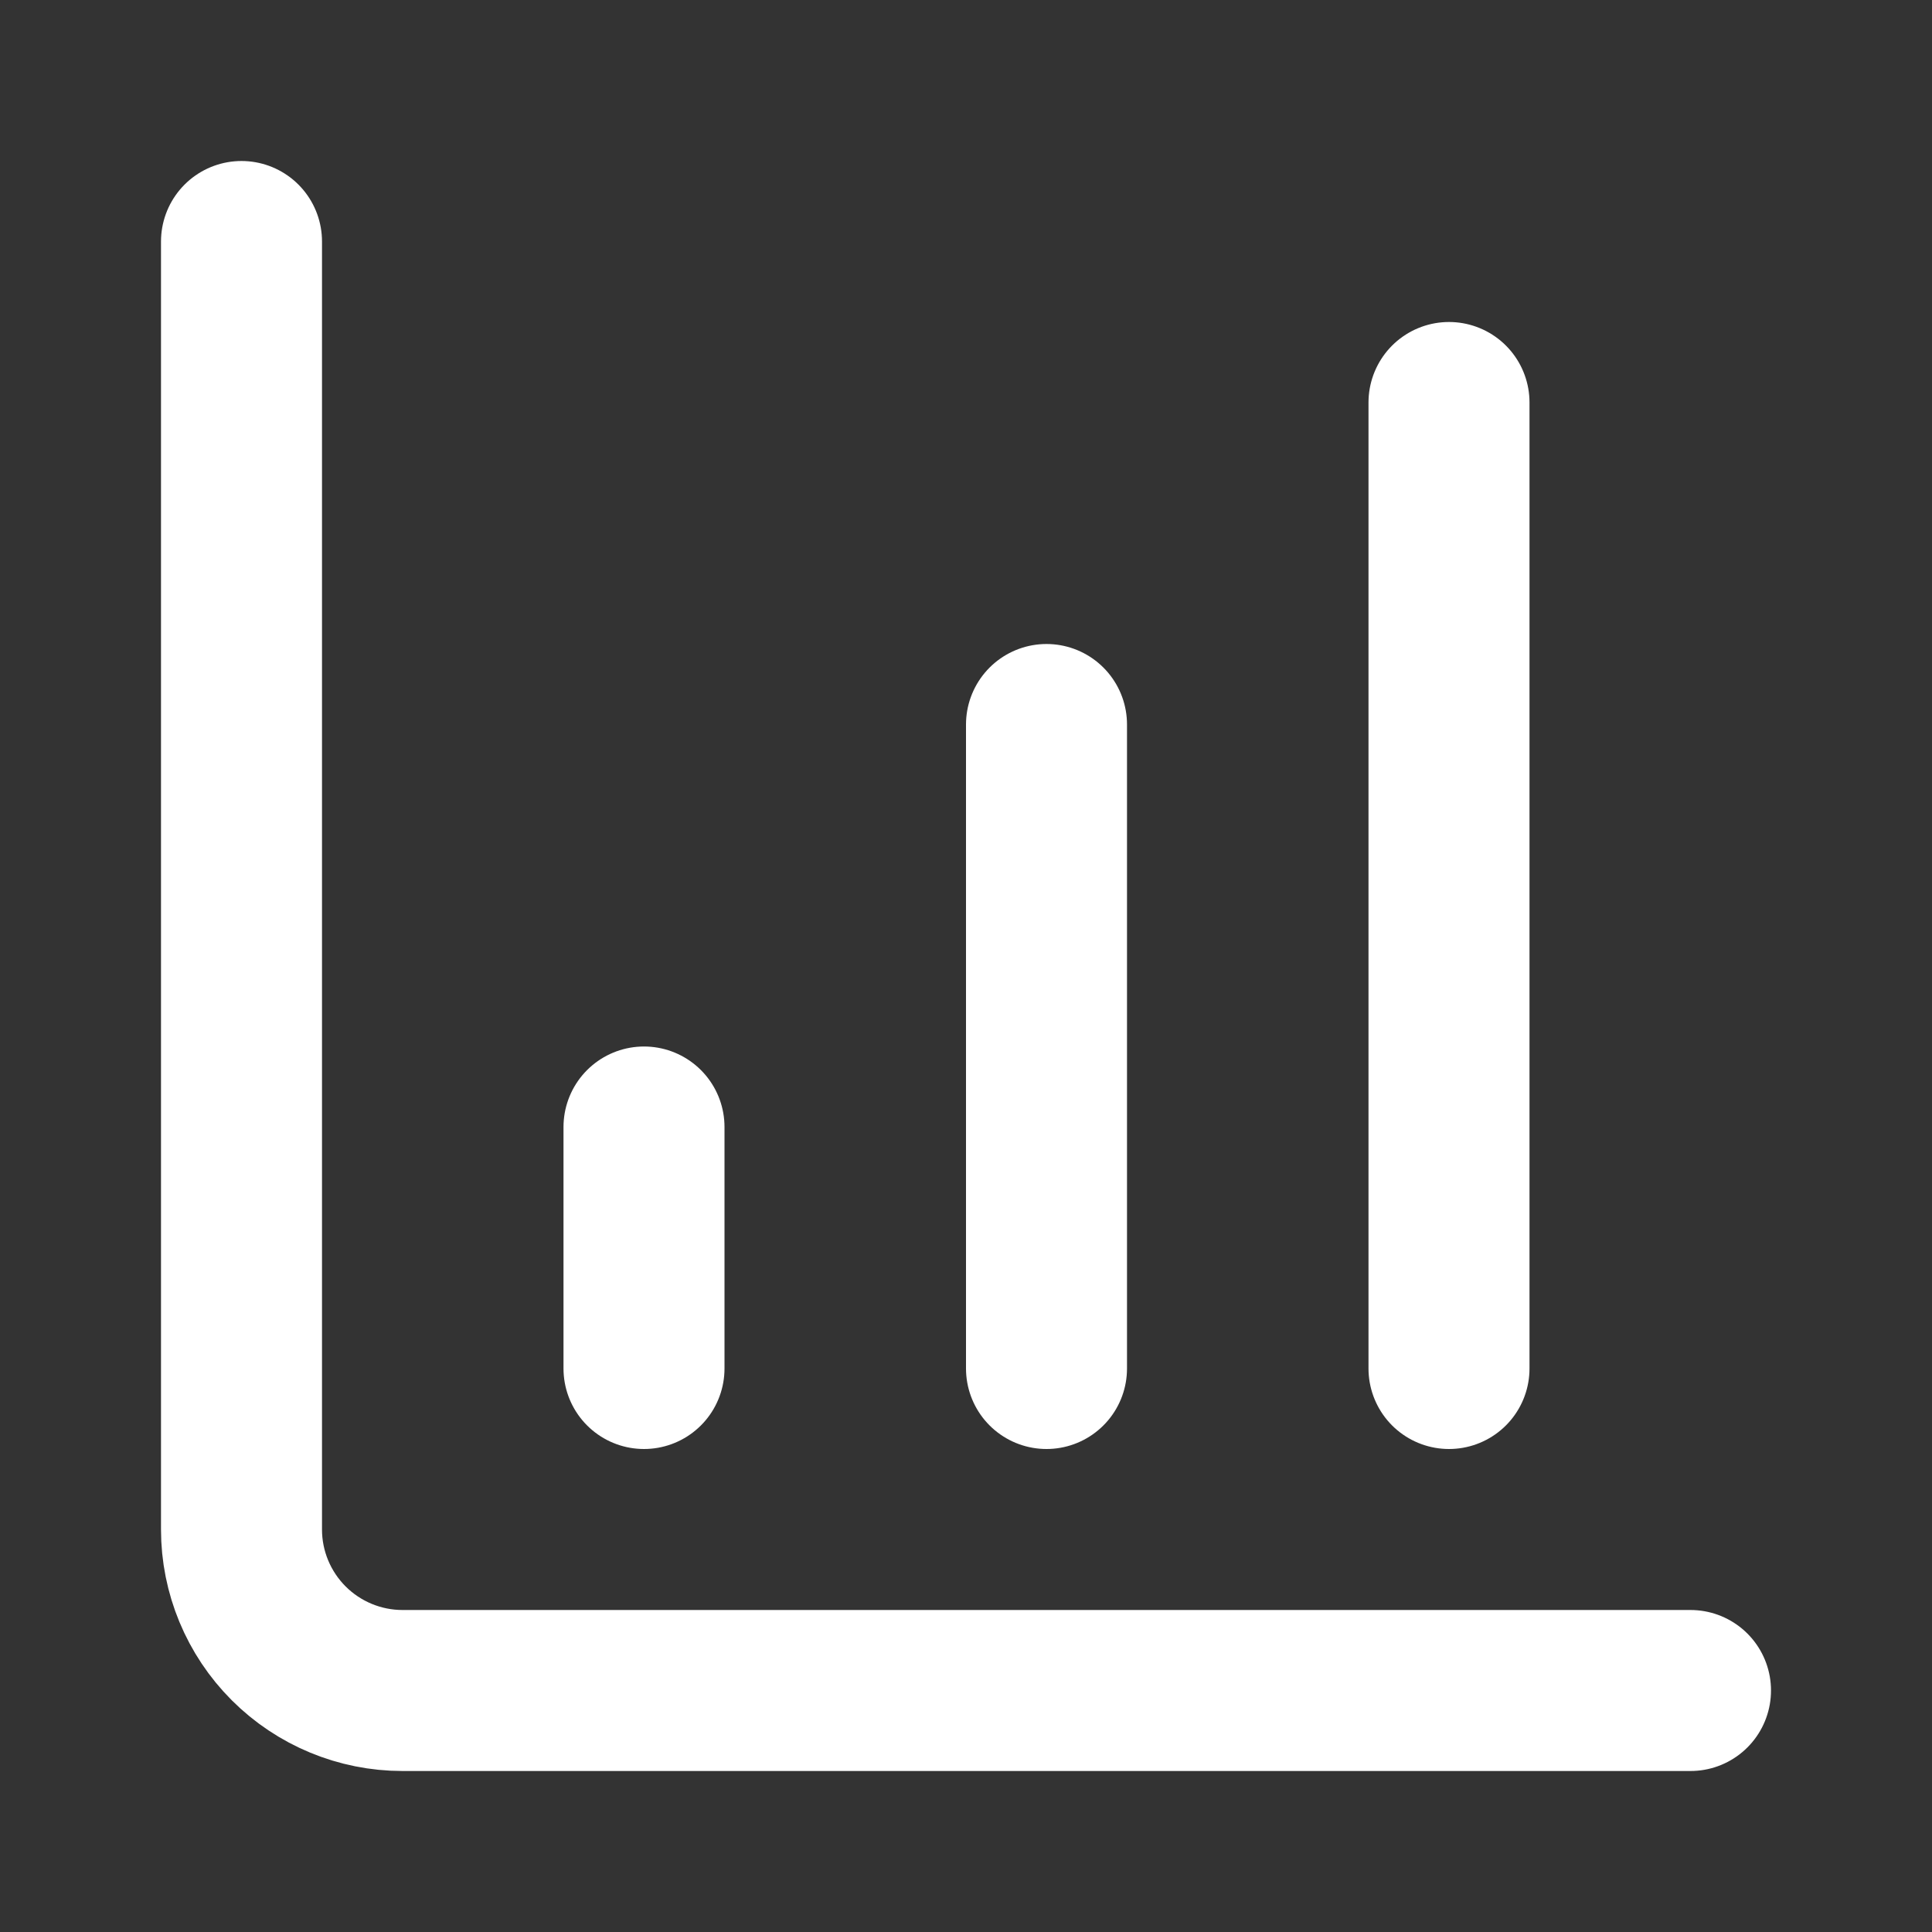 <svg width="24" height="24" viewBox="0 0 24 24" fill="none" xmlns="http://www.w3.org/2000/svg">
<rect x="0" y="0" width="24" height="24" fill="#333333" stroke="none"/>
<path d="M13 17V9" stroke="white" stroke-width="2" stroke-linecap="round" stroke-linejoin="round"/>
<path d="M18 17V5" stroke="white" stroke-width="2" stroke-linecap="round" stroke-linejoin="round"/>
<path d="M3 3V19C3 19.53 3.211 20.039 3.586 20.414C3.961 20.789 4.47 21 5 21H21" stroke="white" stroke-width="2" stroke-linecap="round" stroke-linejoin="round"/>
<path d="M8 17V14" stroke="white" stroke-width="2" stroke-linecap="round" stroke-linejoin="round"/>
</svg>
